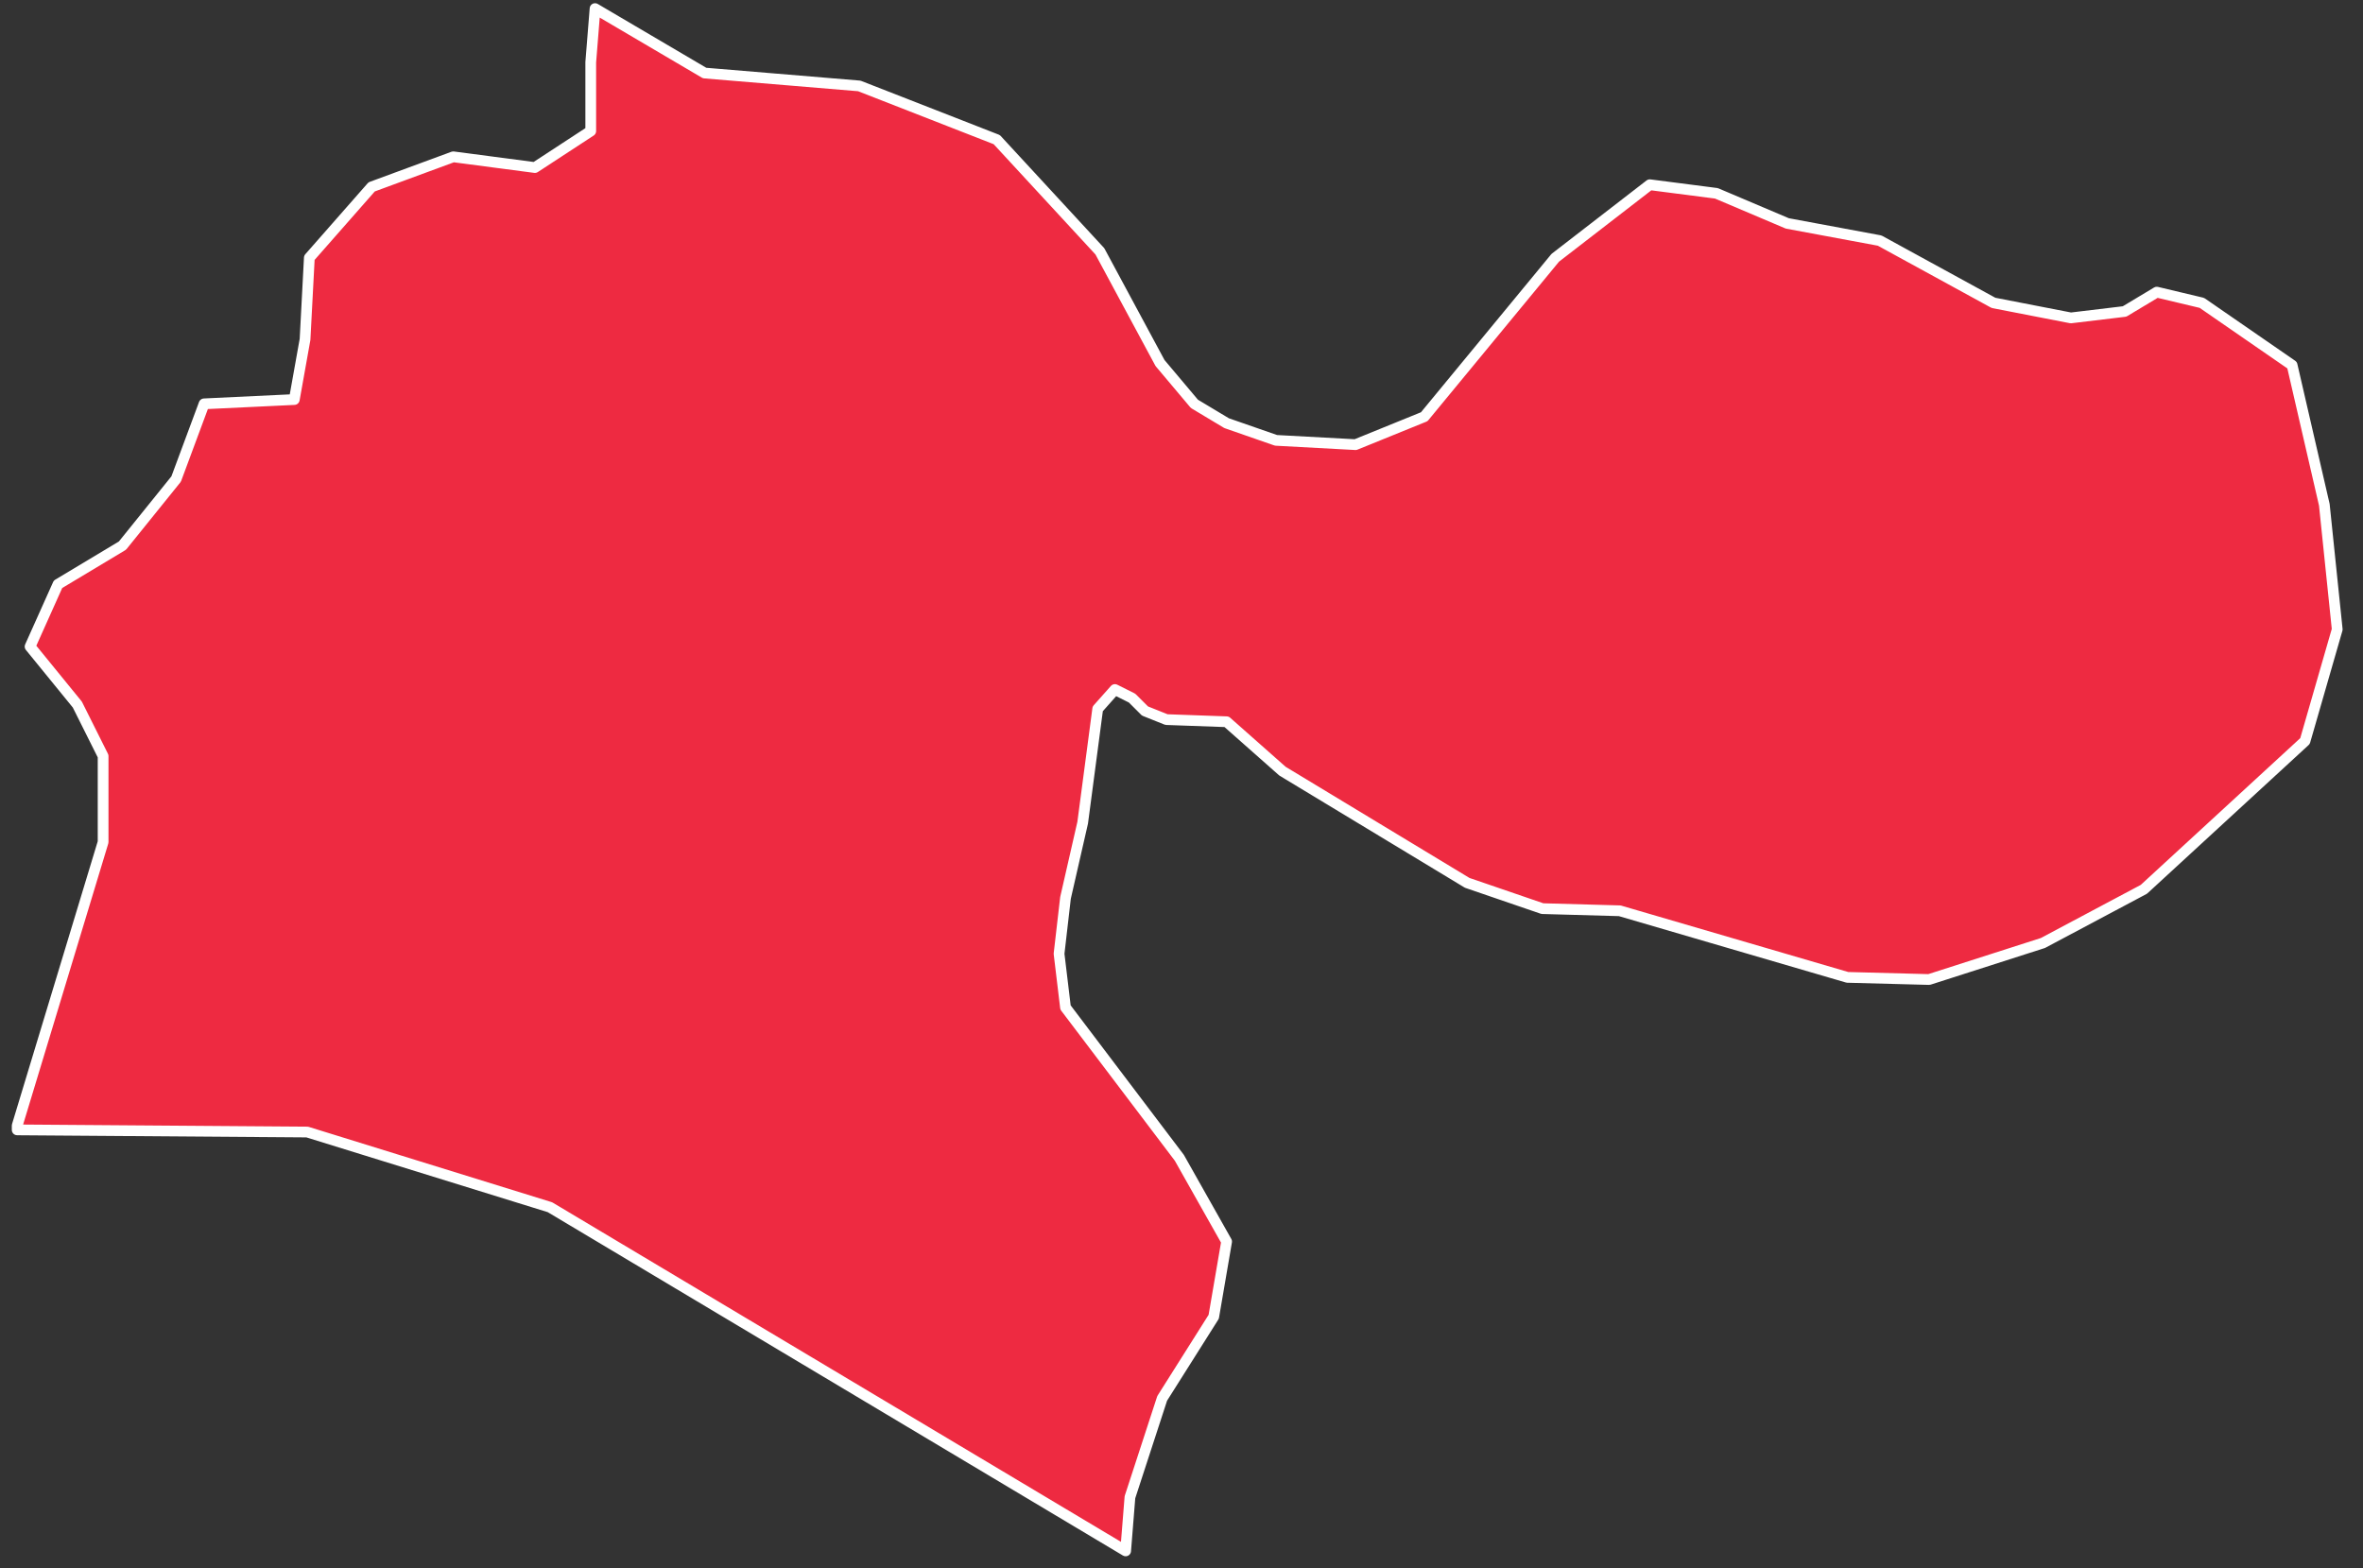 <?xml version="1.0" encoding="UTF-8"?>
<svg width="110px" height="73px" viewBox="0 0 110 73" version="1.1" xmlns="http://www.w3.org/2000/svg" xmlns:xlink="http://www.w3.org/1999/xlink">
    <rect x="0" y="0" width="110" height="73" fill="#333333" stroke="none"/>
    <title>IR07</title>
    <g id="Page-1" stroke="none" stroke-width="1" fill="none" fill-rule="evenodd" stroke-linecap="round" stroke-linejoin="round">
        <g id="Artboard" transform="translate(-501, -406)" fill="#EE2A41" fill-rule="nonzero" stroke="#FFFFFF" stroke-width="0.5">
            <g id="features" transform="translate(183, 188)">
                <polygon id="IR07" points="345.7 218.4 350.8 221.4 358 222 364.4 224.5 369.2 229.7 372 234.9 373.6 236.8 375.1 237.7 377.4 238.5 381.1 238.7 384.3 237.4 390.4 230 394.8 226.6 397.9 227 401.2 228.4 405.5 229.2 410.8 232.1 414.4 232.8 416.9 232.5 418.4 231.6 420.5 232.1 424.7 235 426.2 241.5 426.8 247.3 425.3 252.5 417.8 259.4 413.1 261.9 407.8 263.6 404 263.5 393.4 260.4 389.8 260.3 386.3 259.1 377.7 253.9 375.1 251.6 372.3 251.5 371.3 251.1 370.7 250.5 369.9 250.1 369.1 251 368.4 256.3 367.6 259.8 367.3 262.4 367.6 264.9 372.9 271.9 375.1 275.8 374.5 279.3 372.1 283.1 370.6 287.7 370.4 290.2 343.6 274.2 332.3 270.7 318.8 270.6 318.8 270.4 322.8 257.2 322.8 253.2 321.6 250.8 319.4 248.1 320.7 245.2 323.7 243.4 326.2 240.3 327.5 236.8 331.7 236.6 332.2 233.8 332.4 230 335.3 226.7 339.1 225.3 342.9 225.8 345.5 224.1 345.5 220.9 345.7 218.4"></polygon>
            </g>
        </g>
    </g>
</svg>